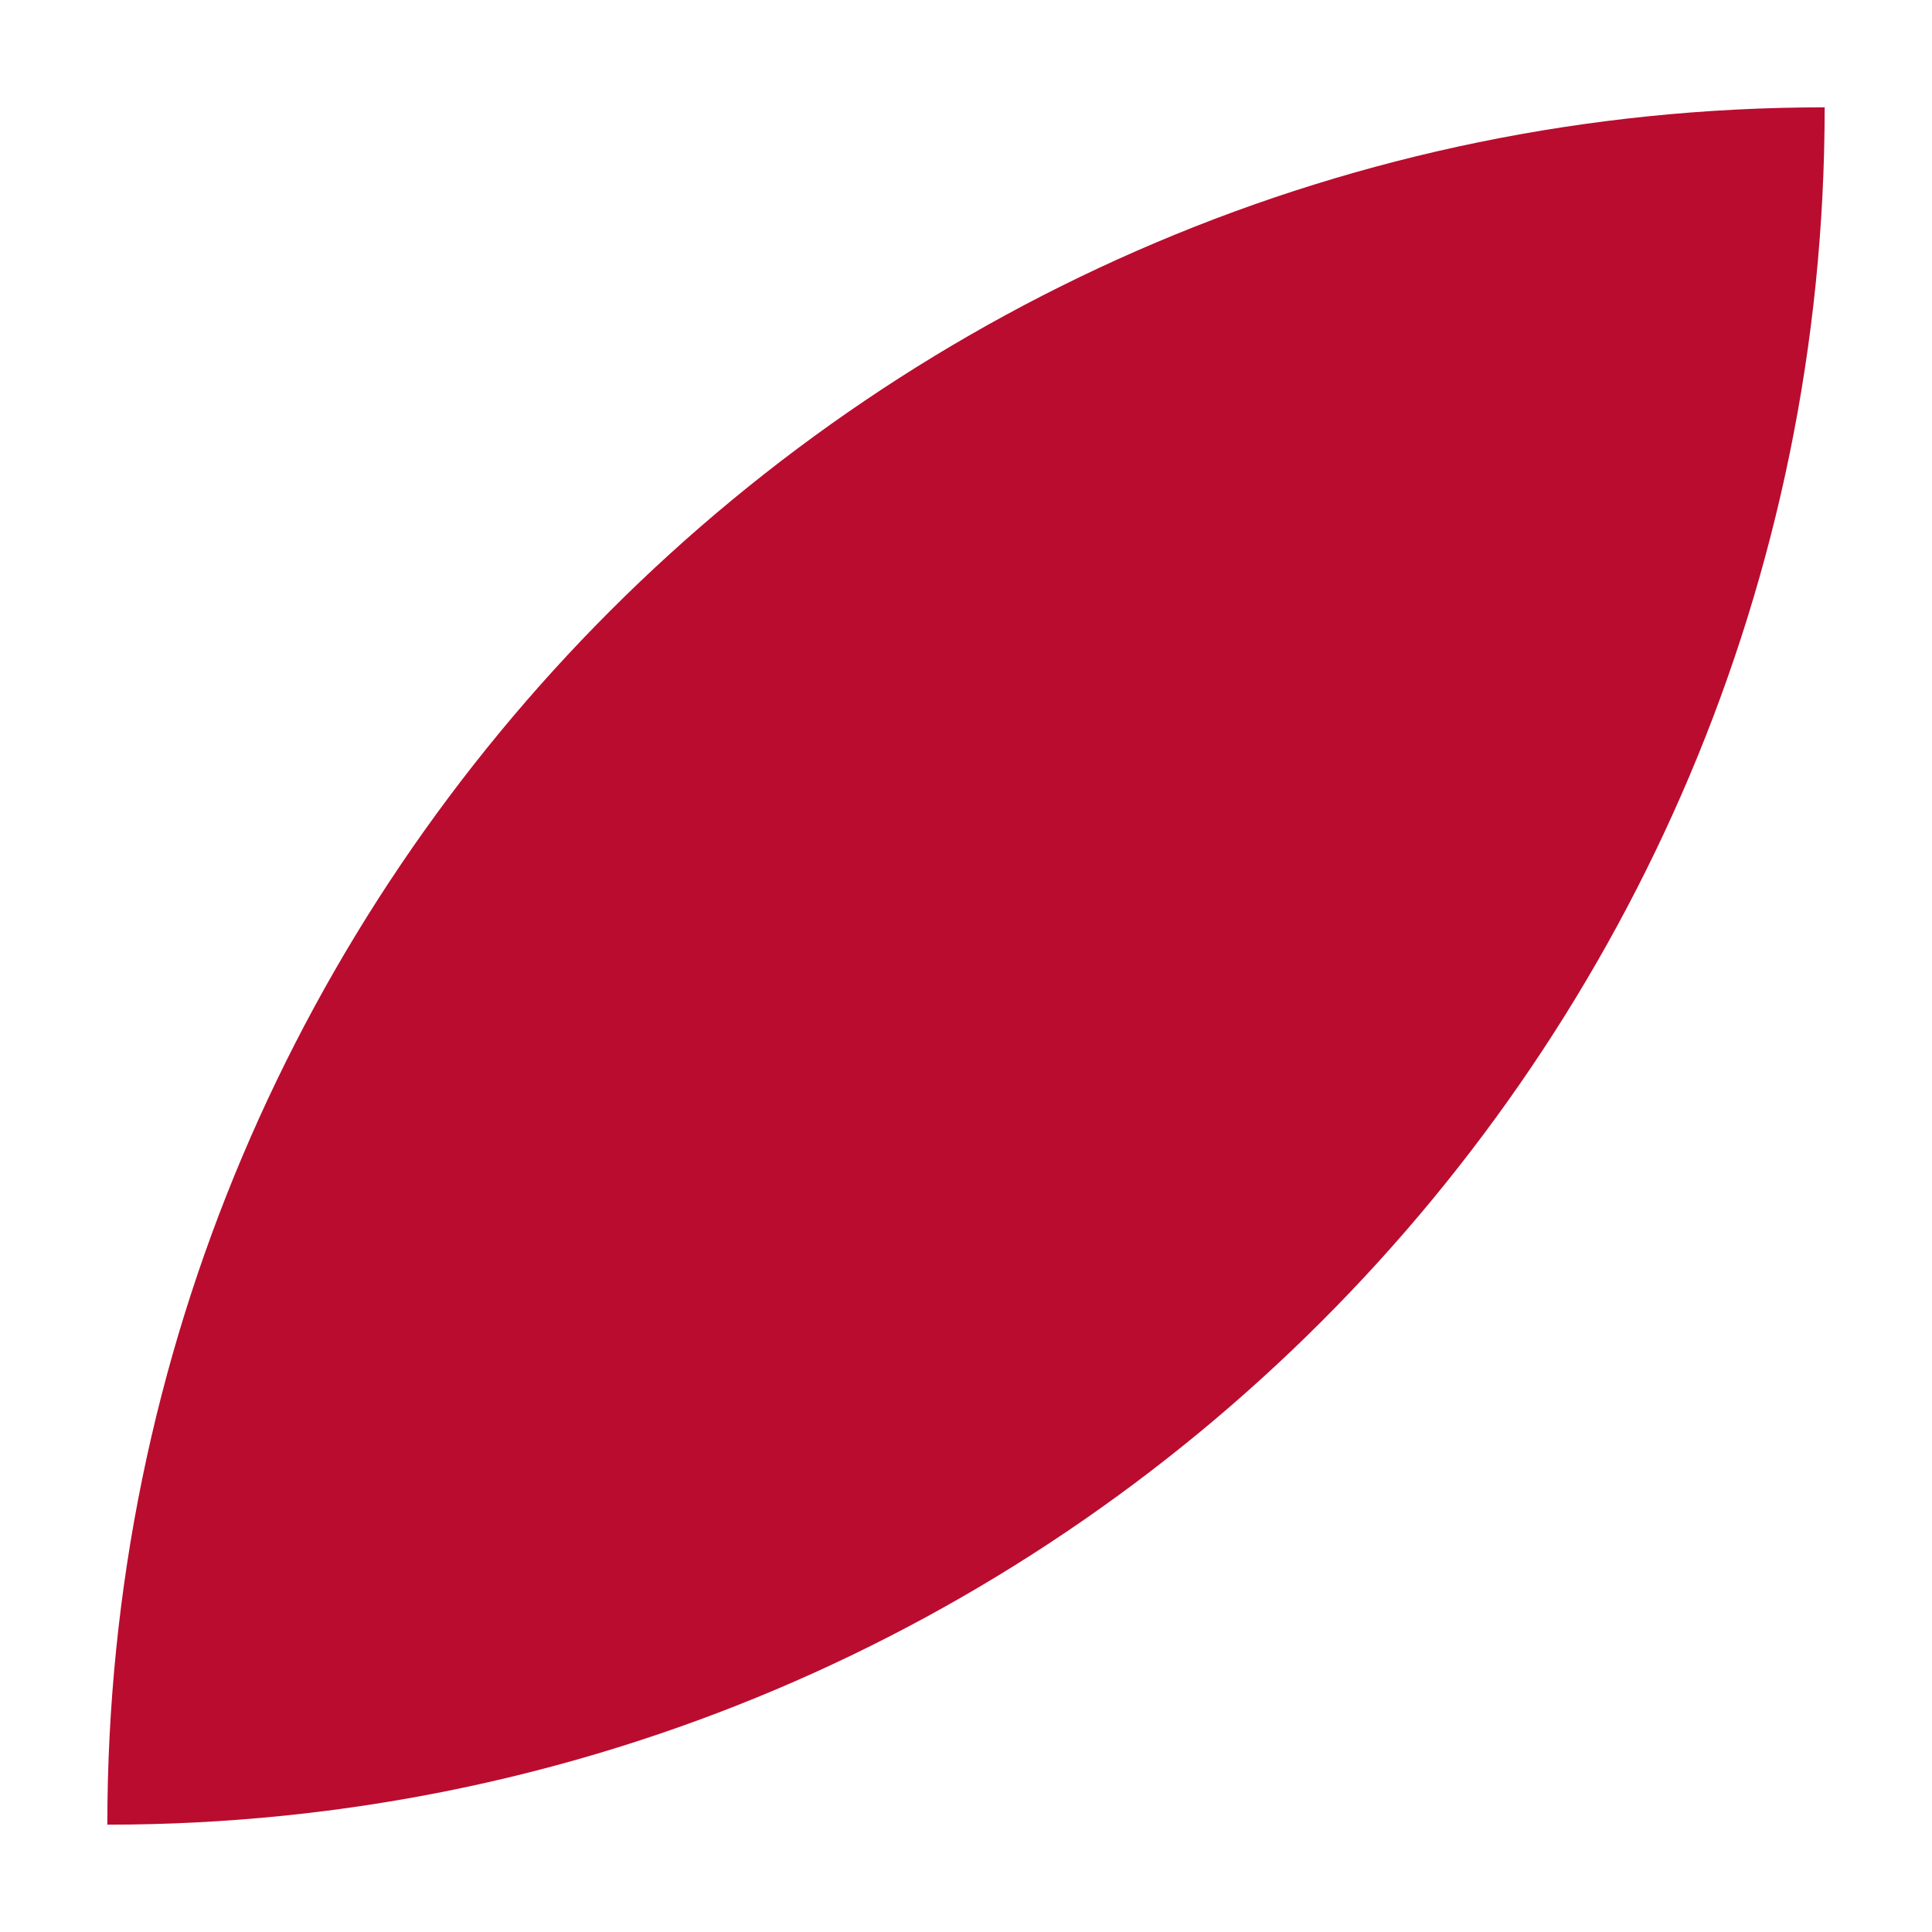 <svg width="97" height="97" viewBox="0 0 97 97" fill="none" xmlns="http://www.w3.org/2000/svg">
<path d="M91.611 5.389C44.017 5.389 5.389 44.016 5.389 91.611C52.984 91.611 91.611 52.983 91.611 5.389Z" fill="#BA0C2F"/>
</svg>
